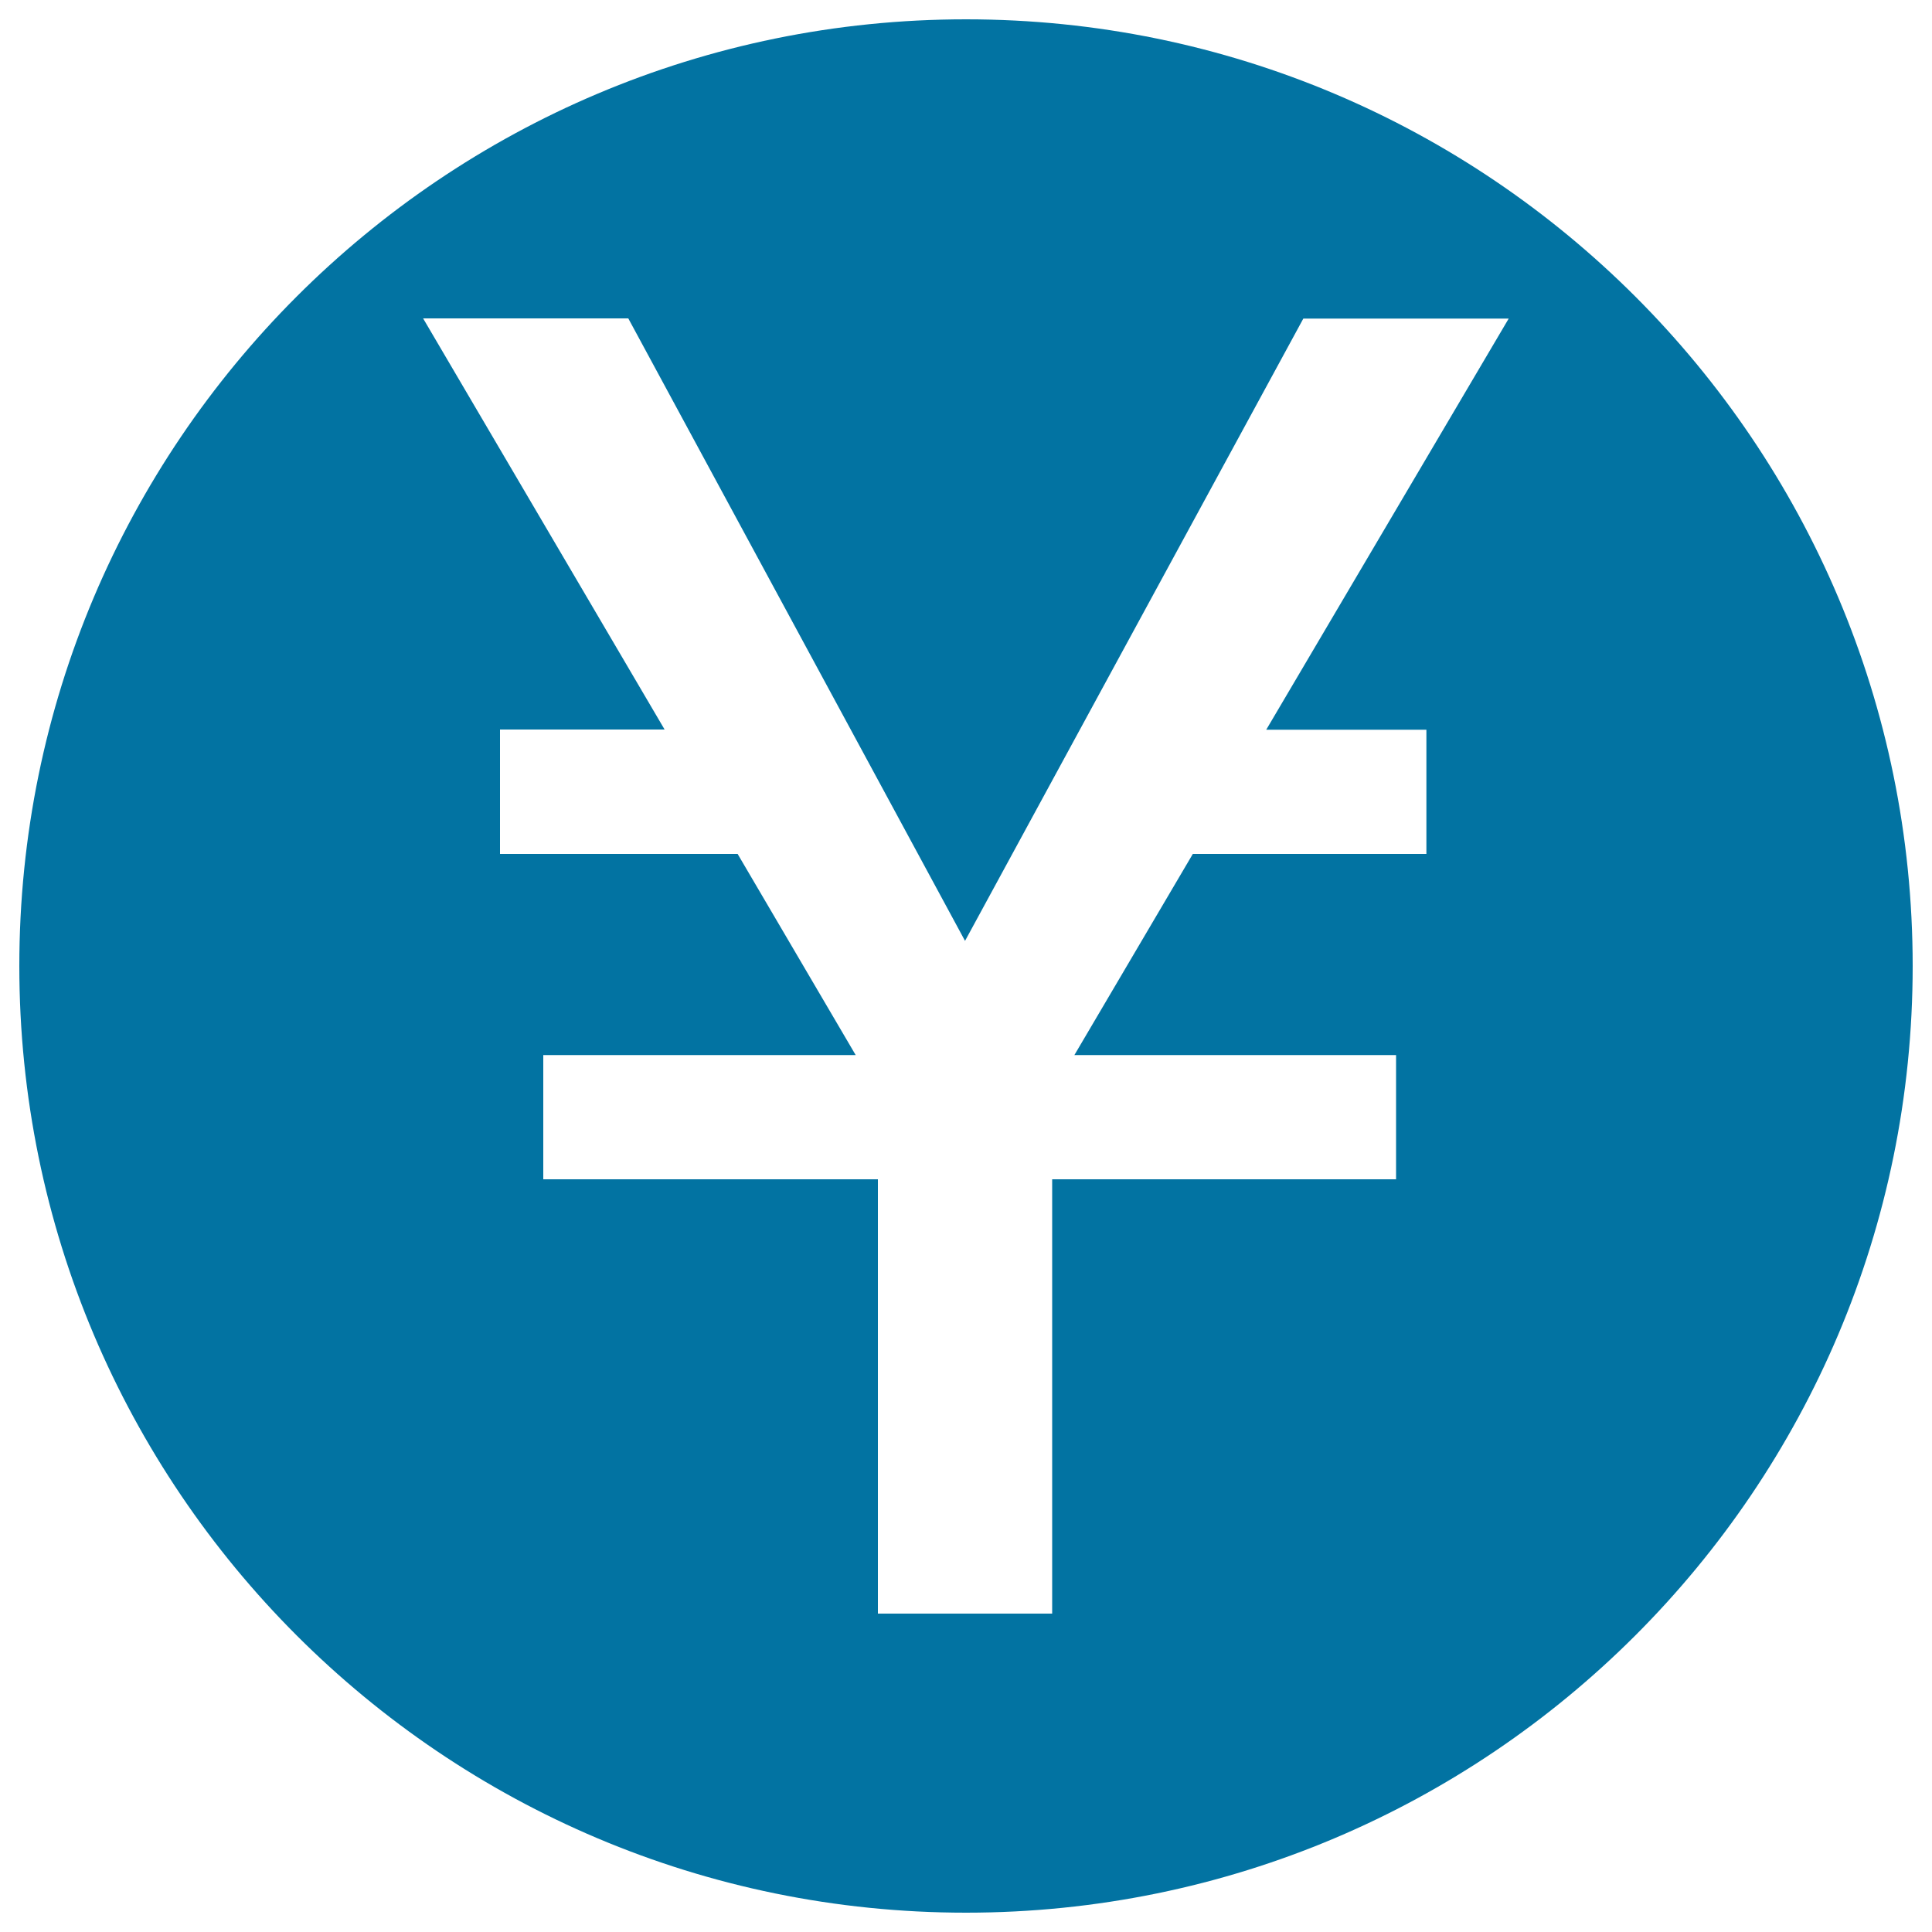 <svg xmlns="http://www.w3.org/2000/svg" viewBox="0 0 1000 1000" style="fill:#0273a2">
<title>Yen Coin SVG icon</title>
<g><path d="M500,10C229.4,10,10,229.4,10,500c0,270.6,219.4,490,490,490c270.6,0,490-219.4,490-490C990,229.4,770.6,10,500,10z M738.3,377.7V442H617.4l-61.3,104.1h166.5v64.3H544.6v224.8h-90.2V610.4H281.2v-64.3h161.7L381.8,442h-123v-64.4H344L219,164.8h106.2L499.5,487l175.1-322.1h106.3L655.4,377.7H738.3L738.3,377.7z"/></g>
</svg>